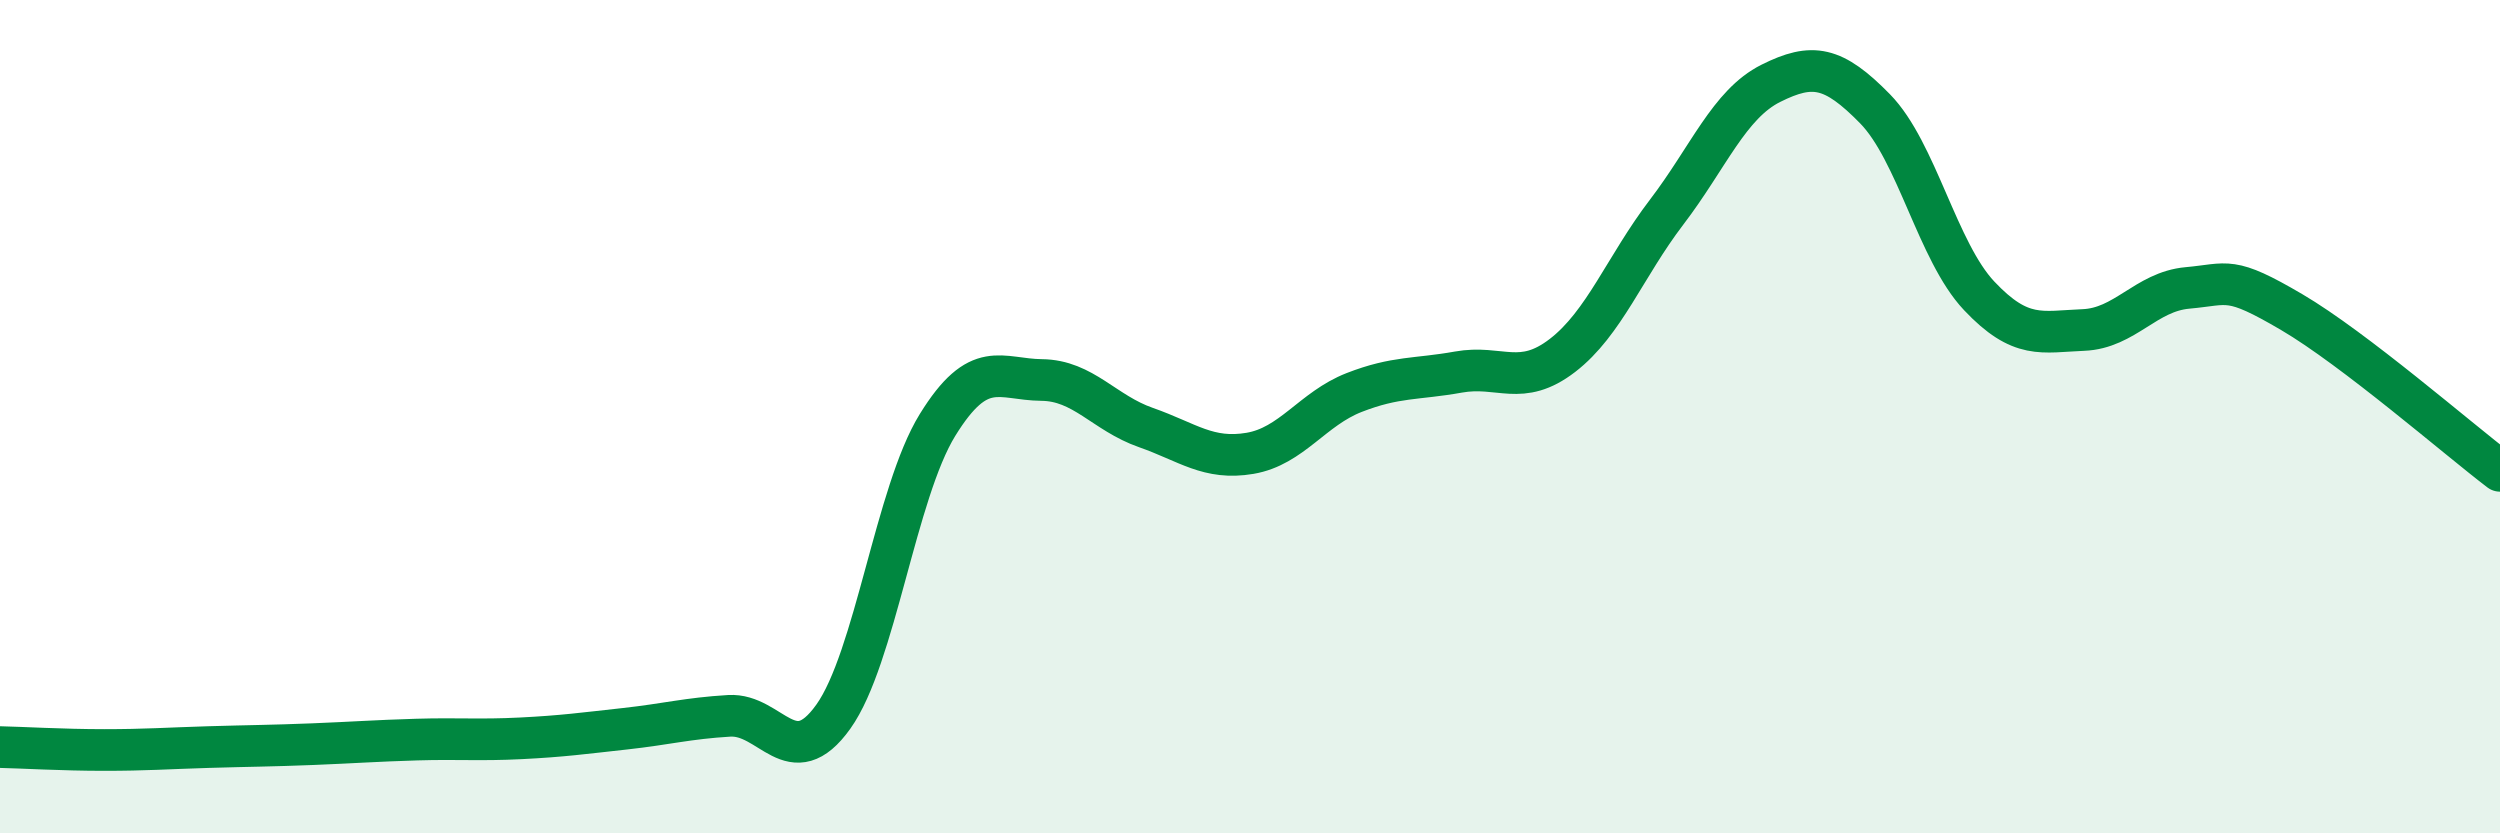 
    <svg width="60" height="20" viewBox="0 0 60 20" xmlns="http://www.w3.org/2000/svg">
      <path
        d="M 0,17.93 C 0.5,17.94 1.5,18 2.5,18 C 3.5,18 4,17.96 5,17.93 C 6,17.9 6.5,17.9 7.5,17.86 C 8.5,17.82 9,17.78 10,17.75 C 11,17.72 11.5,17.77 12.5,17.72 C 13.5,17.67 14,17.6 15,17.49 C 16,17.38 16.5,17.24 17.5,17.18 C 18.5,17.12 19,18.6 20,17.2 C 21,15.8 21.5,11.82 22.5,10.2 C 23.5,8.58 24,9.11 25,9.12 C 26,9.13 26.5,9.91 27.5,10.26 C 28.5,10.61 29,11.05 30,10.88 C 31,10.71 31.5,9.81 32.5,9.42 C 33.5,9.03 34,9.11 35,8.93 C 36,8.75 36.5,9.3 37.5,8.53 C 38.5,7.76 39,6.4 40,5.09 C 41,3.78 41.5,2.5 42.5,2 C 43.5,1.5 44,1.59 45,2.61 C 46,3.63 46.5,6.04 47.5,7.1 C 48.5,8.16 49,7.96 50,7.92 C 51,7.88 51.5,7 52.5,6.91 C 53.5,6.82 53.5,6.61 55,7.49 C 56.5,8.37 59,10.54 60,11.3L60 20L0 20Z"
        fill="#008740"
        opacity="0.1"
        stroke-linecap="round"
        stroke-linejoin="round"
      />
      <path
        d="M 0,17.93 C 0.5,17.94 1.5,18 2.5,18 C 3.5,18 4,17.96 5,17.93 C 6,17.9 6.5,17.9 7.5,17.86 C 8.5,17.82 9,17.78 10,17.75 C 11,17.72 11.5,17.77 12.5,17.72 C 13.5,17.67 14,17.6 15,17.49 C 16,17.38 16.5,17.24 17.5,17.18 C 18.5,17.12 19,18.6 20,17.2 C 21,15.8 21.5,11.82 22.5,10.2 C 23.5,8.58 24,9.11 25,9.12 C 26,9.13 26.5,9.91 27.5,10.26 C 28.5,10.61 29,11.05 30,10.88 C 31,10.71 31.5,9.81 32.5,9.42 C 33.5,9.03 34,9.11 35,8.93 C 36,8.75 36.5,9.3 37.5,8.53 C 38.5,7.76 39,6.4 40,5.09 C 41,3.78 41.5,2.5 42.5,2 C 43.5,1.5 44,1.59 45,2.61 C 46,3.63 46.5,6.04 47.5,7.1 C 48.5,8.16 49,7.96 50,7.92 C 51,7.88 51.5,7 52.5,6.91 C 53.5,6.82 53.5,6.61 55,7.49 C 56.5,8.37 59,10.54 60,11.3"
        stroke="#008740"
        stroke-width="1"
        fill="none"
        stroke-linecap="round"
        stroke-linejoin="round"
      />
    </svg>
  